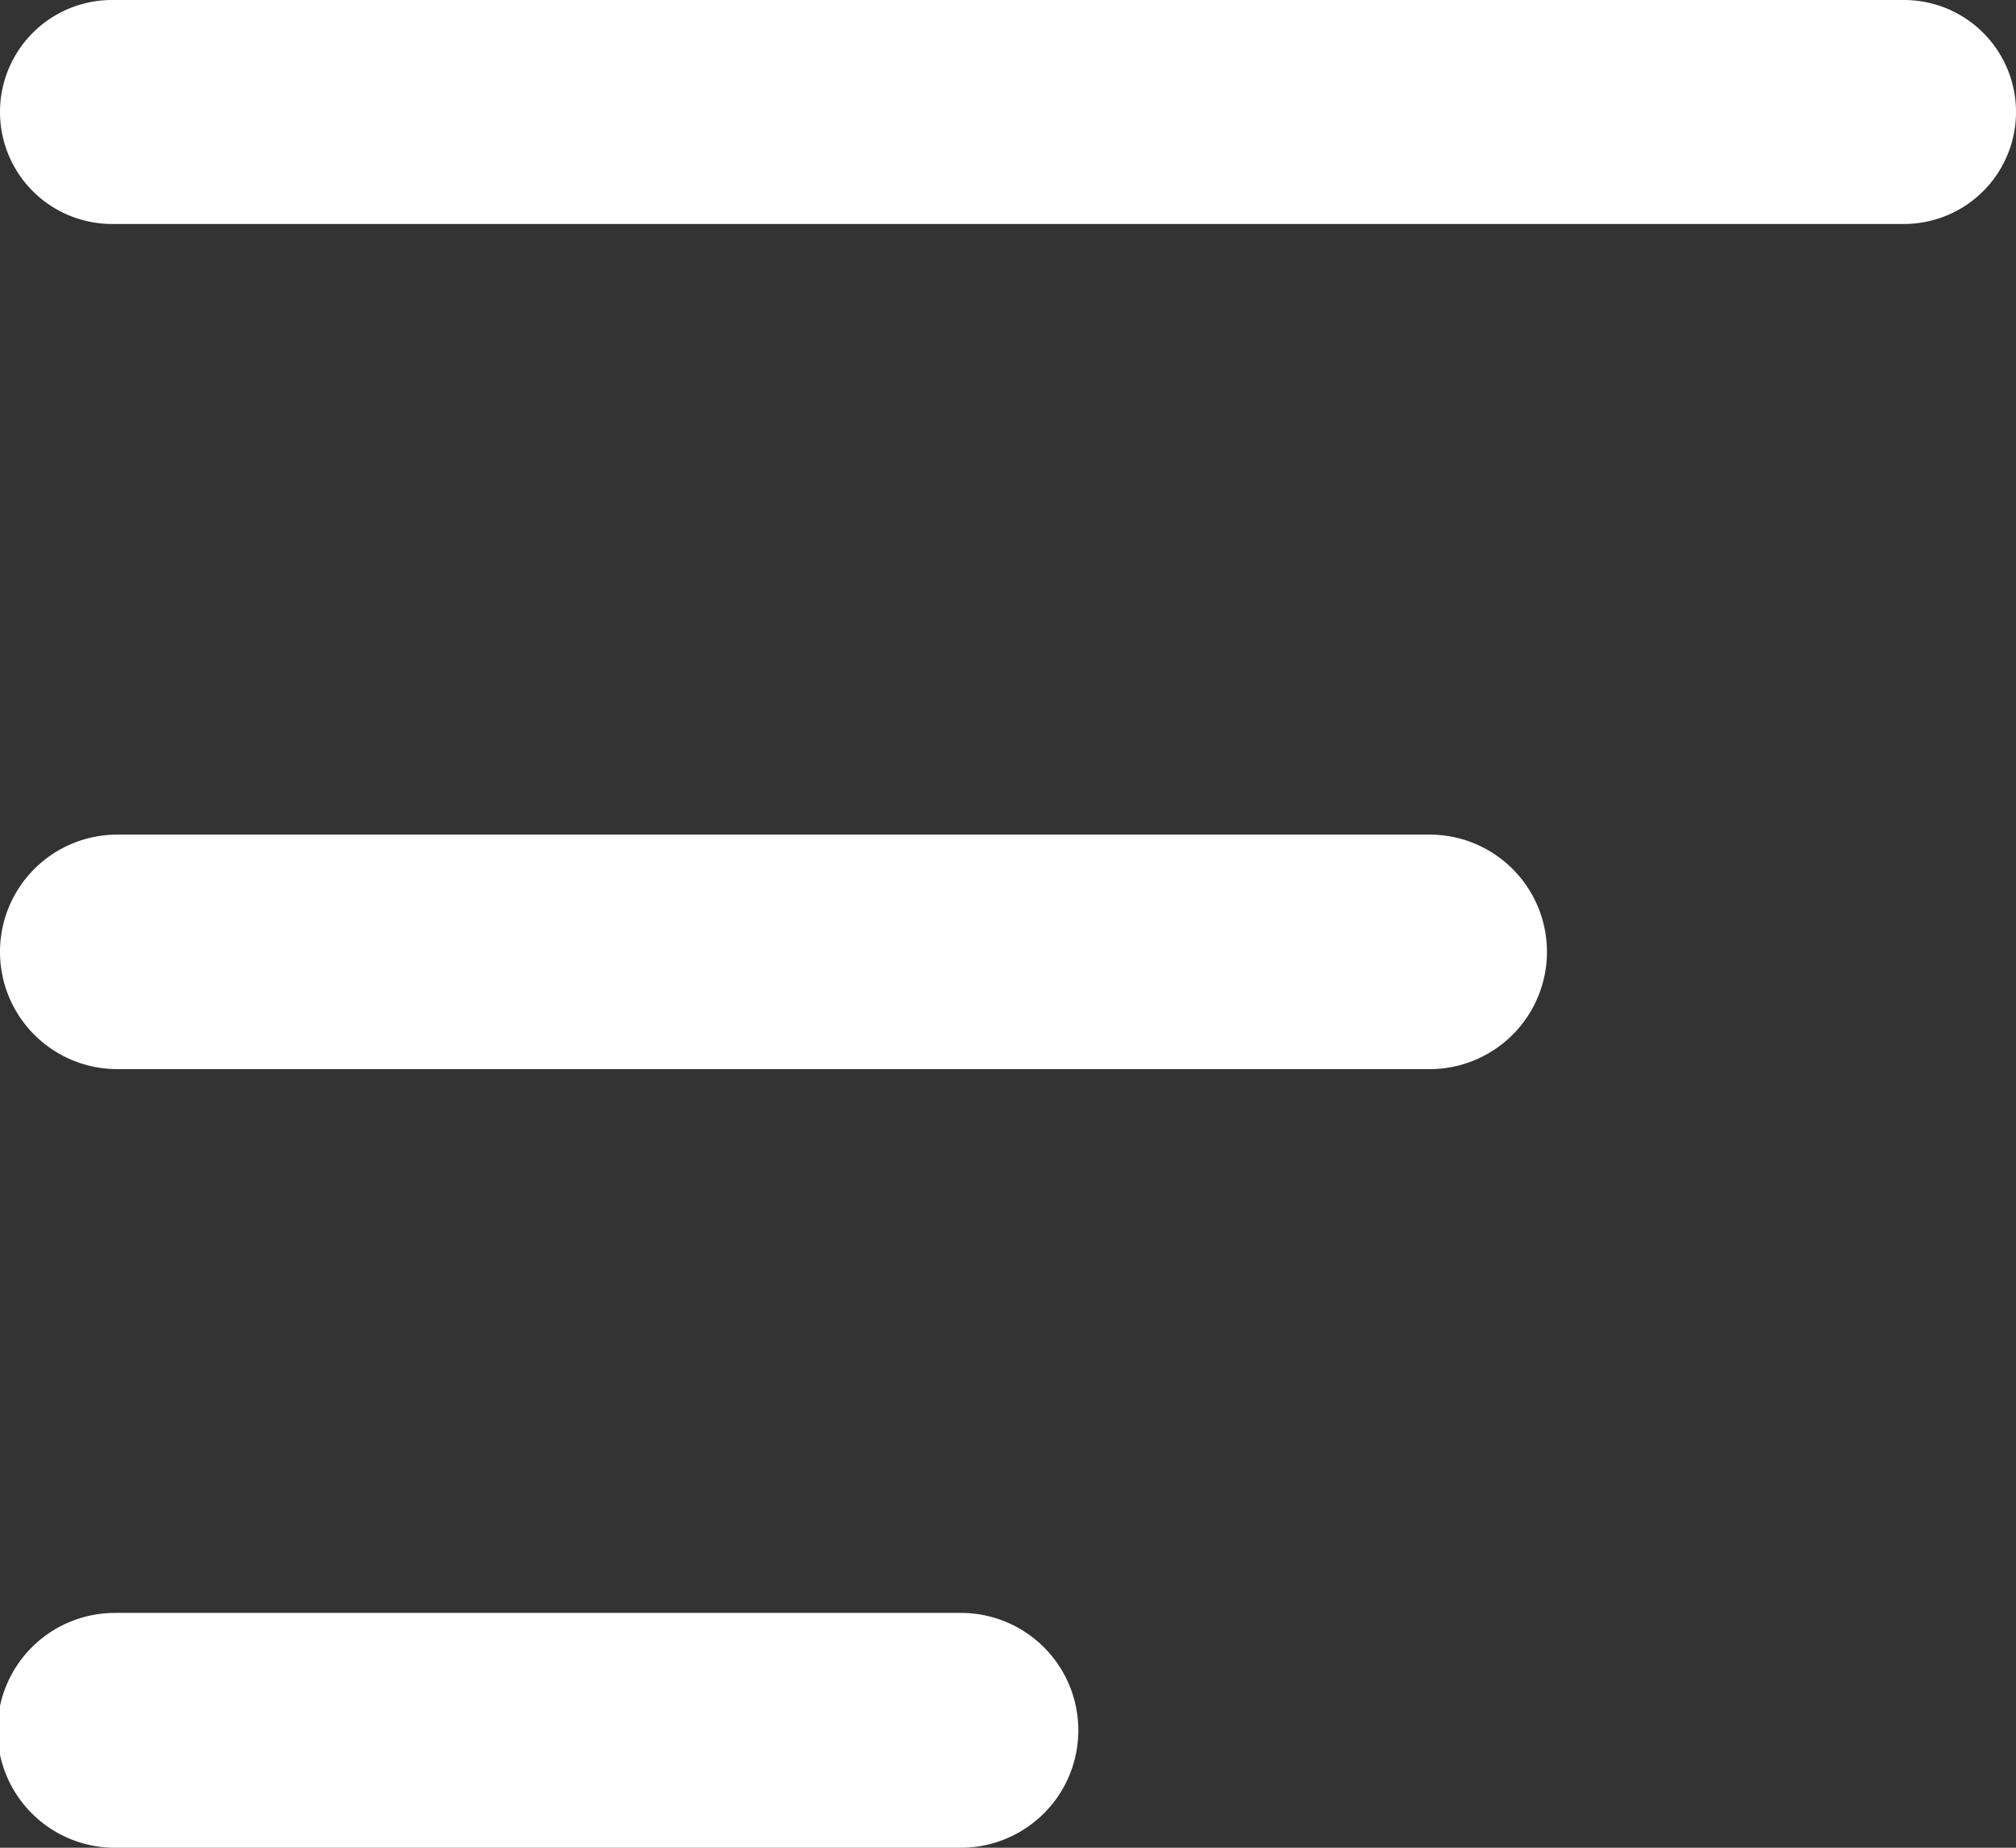 <svg xmlns="http://www.w3.org/2000/svg" width="36" height="33" viewBox="0 0 36 33"><rect x="0" y="0" width="36" height="33" fill="#333333" stroke="none"/><g><g><path fill="#fff" d="M2 0h32a2 2 0 0 1 0 4H2a2 2 0 1 1 0-4zm.094 14.906H25.53a2.094 2.094 0 0 1 0 4.188H2.094a2.094 2.094 0 0 1 0-4.188zm.003 13.9h15.062a2.097 2.097 0 1 1 0 4.194H2.097a2.097 2.097 0 1 1 0-4.193z"/></g></g></svg>